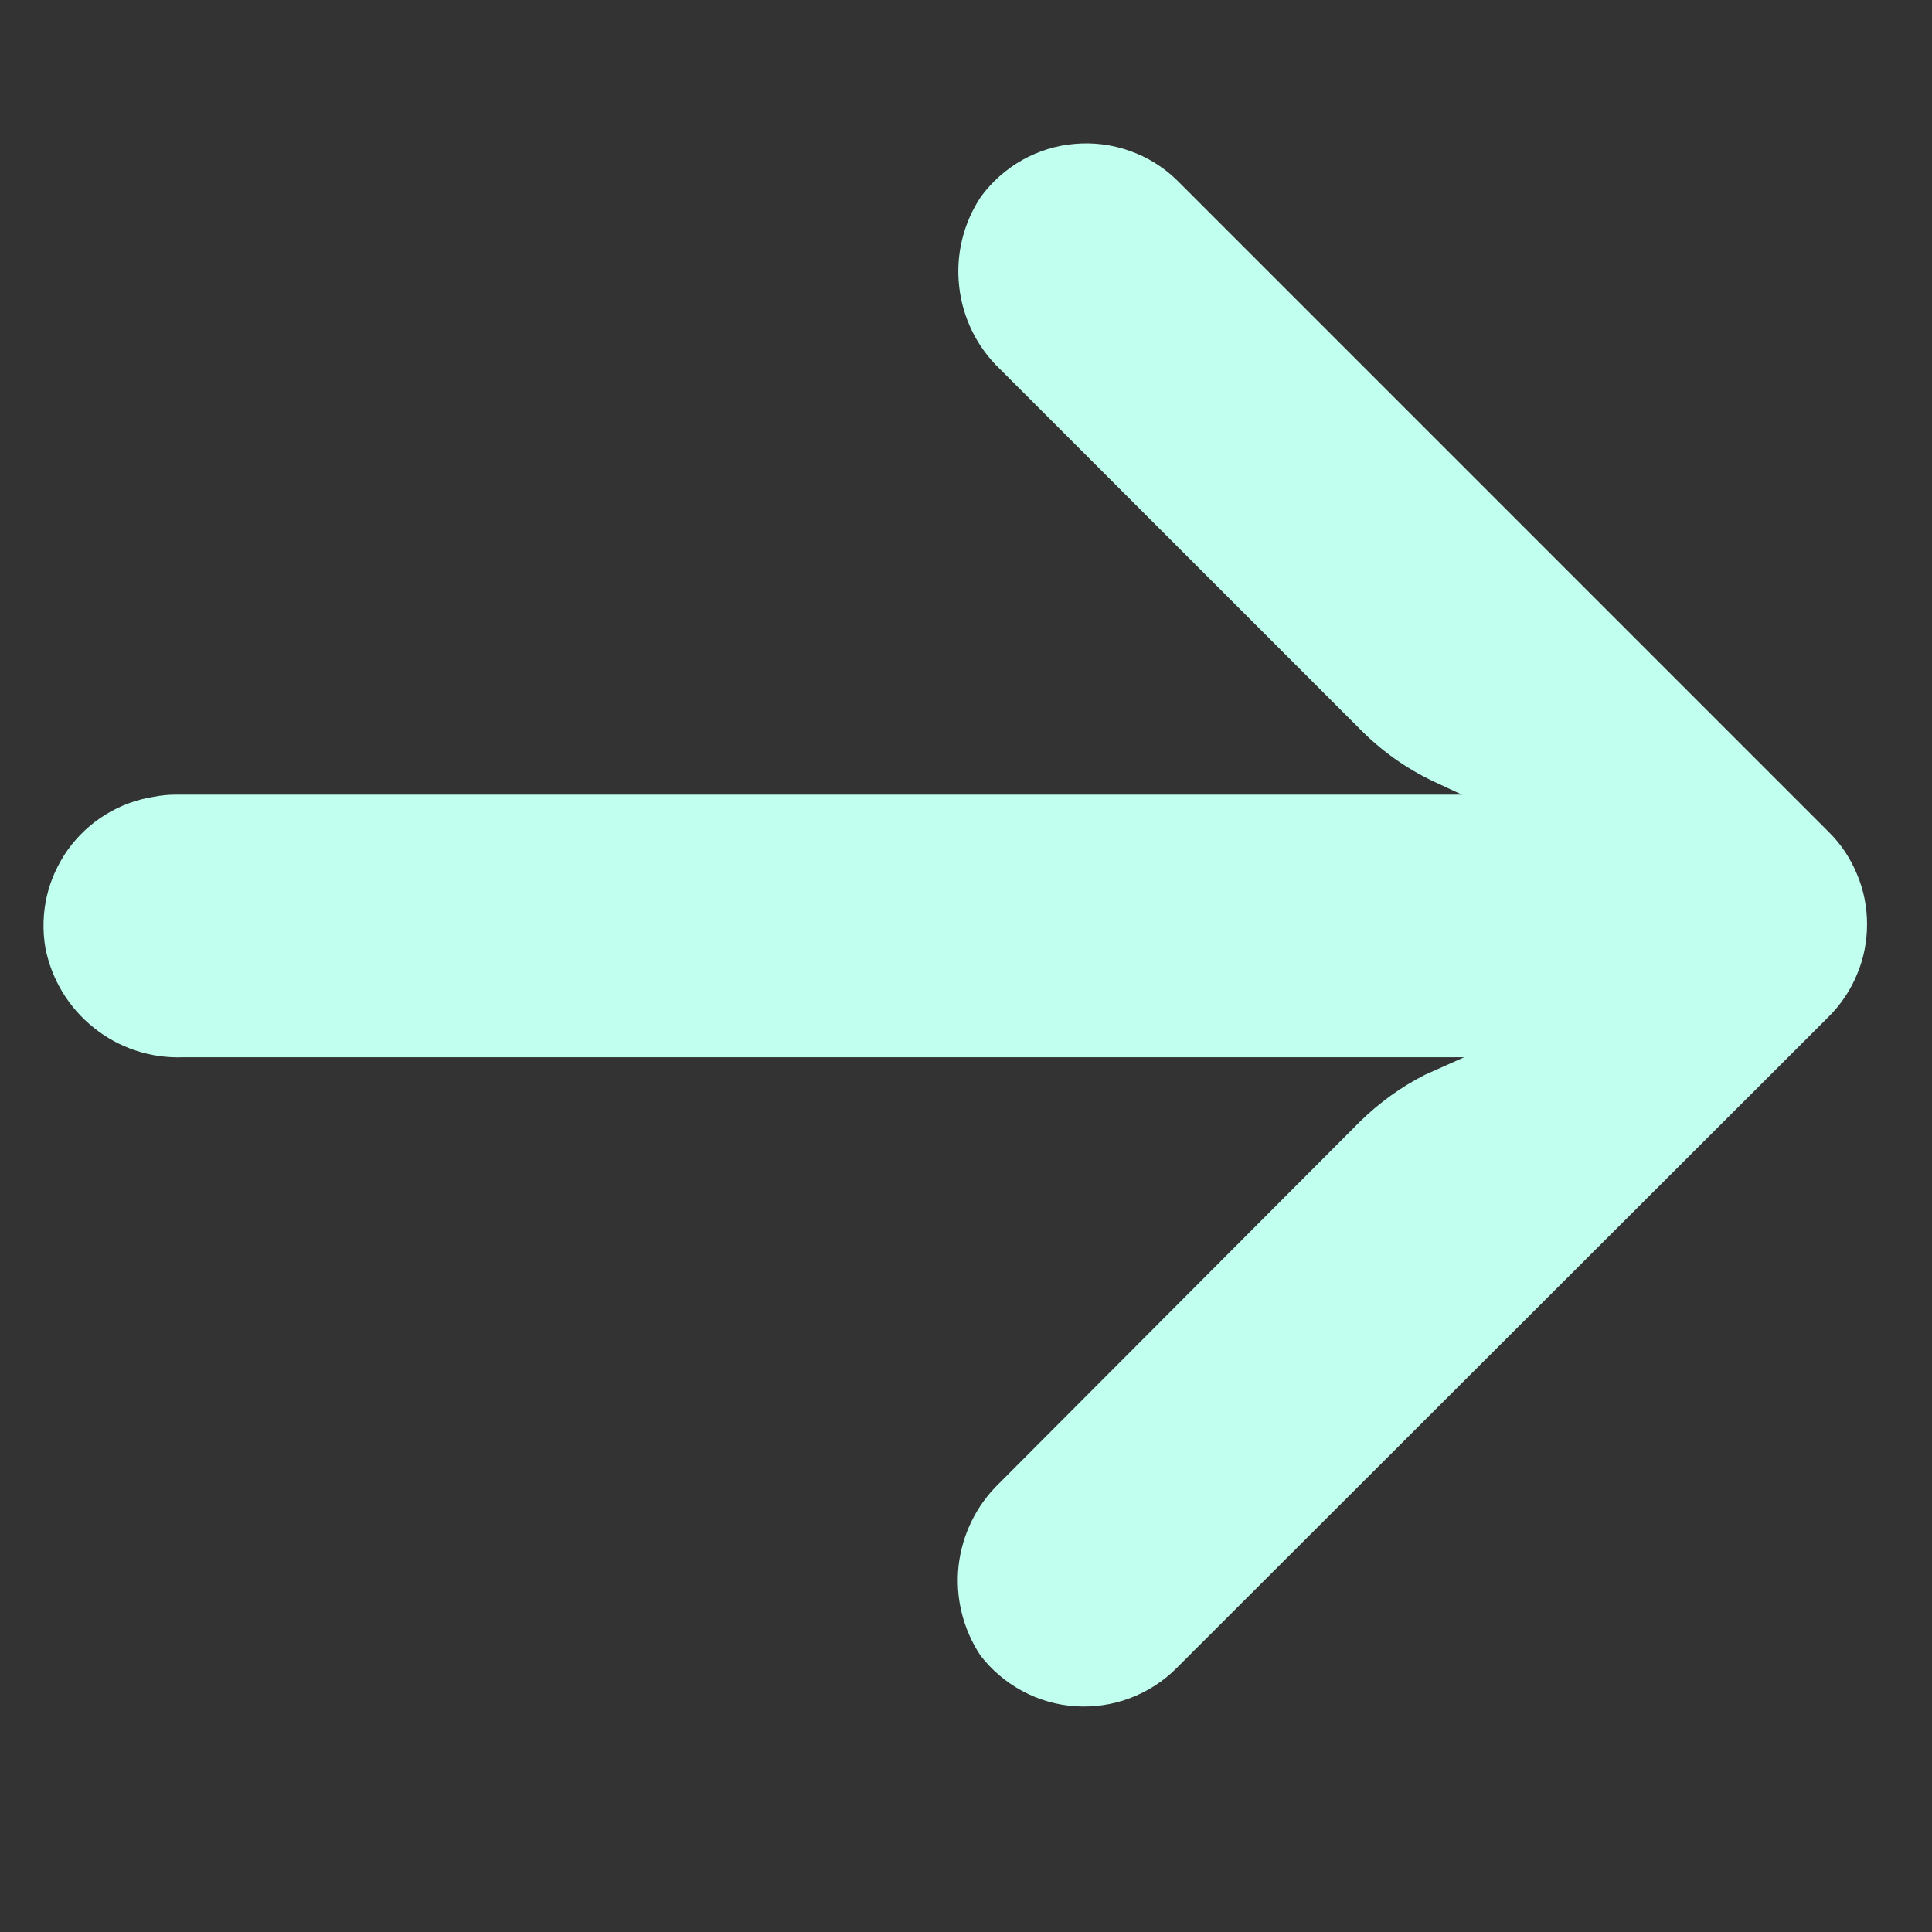 <svg width="13" height="13" viewBox="0 0 13 13" fill="none" xmlns="http://www.w3.org/2000/svg">
<rect x="0" y="0" width="13" height="13" fill="#333333" stroke="none"/>
<path d="M1.032 5.362C1.082 5.352 1.132 5.347 1.183 5.347H9.837L9.648 5.259C9.464 5.172 9.296 5.053 9.153 4.908L6.728 2.483C6.574 2.336 6.477 2.139 6.454 1.927C6.43 1.715 6.482 1.501 6.6 1.324C6.674 1.223 6.769 1.139 6.878 1.077C6.987 1.016 7.108 0.978 7.233 0.968C7.358 0.957 7.483 0.973 7.601 1.015C7.719 1.056 7.827 1.123 7.917 1.21L12.306 5.599C12.388 5.68 12.452 5.777 12.496 5.884C12.541 5.99 12.563 6.104 12.563 6.219C12.563 6.335 12.541 6.449 12.496 6.555C12.452 6.662 12.388 6.758 12.306 6.84L7.914 11.227C7.826 11.315 7.719 11.383 7.602 11.427C7.485 11.471 7.36 11.489 7.236 11.481C7.111 11.473 6.99 11.438 6.88 11.379C6.77 11.32 6.673 11.238 6.597 11.139C6.479 10.961 6.427 10.748 6.45 10.536C6.474 10.324 6.571 10.127 6.725 9.979L9.15 7.548C9.279 7.421 9.427 7.314 9.588 7.232L9.852 7.114H1.231C1.014 7.122 0.801 7.052 0.632 6.916C0.462 6.781 0.346 6.589 0.305 6.376C0.286 6.262 0.289 6.144 0.315 6.031C0.341 5.918 0.39 5.812 0.457 5.717C0.525 5.623 0.61 5.543 0.709 5.482C0.808 5.421 0.917 5.38 1.032 5.362Z" fill="#C1FFEF"/>
</svg>

